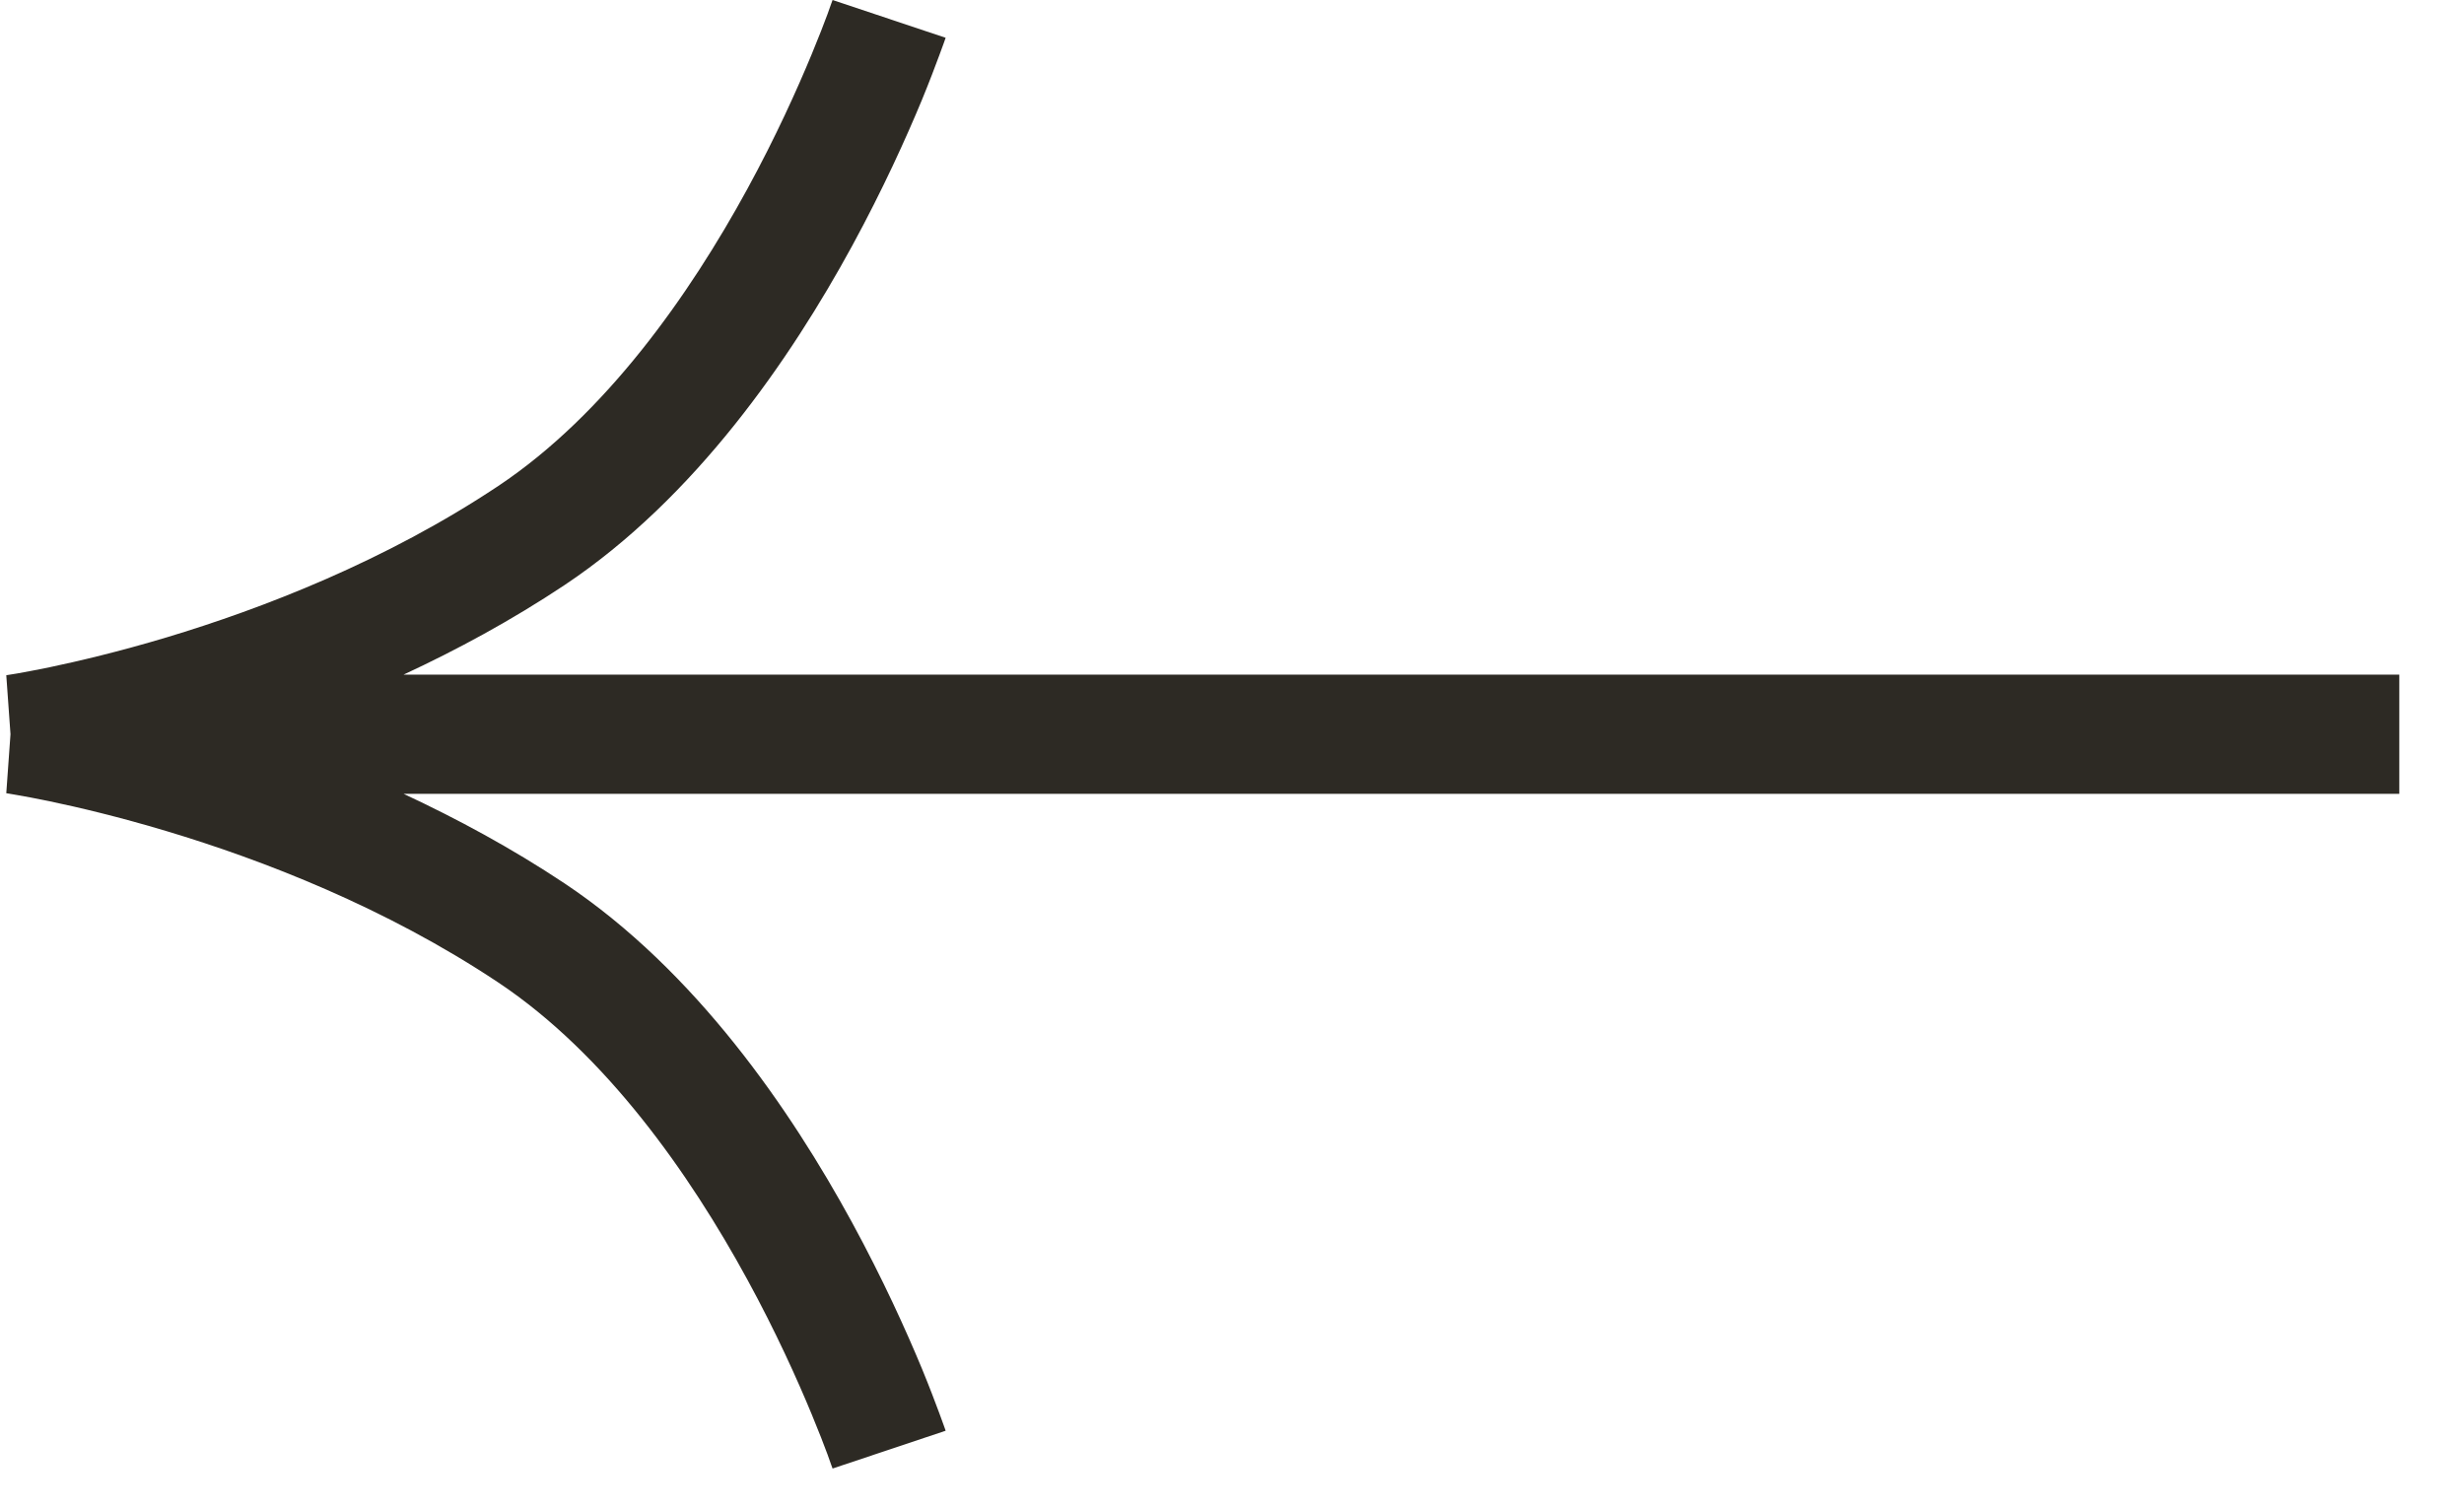 <svg width="31" height="19" viewBox="0 0 31 19" fill="none" xmlns="http://www.w3.org/2000/svg">
<path d="M11.896 0.475V0.477C11.896 0.478 11.896 0.479 11.896 0.48C11.895 0.483 11.892 0.488 11.891 0.493C11.887 0.503 11.882 0.518 11.876 0.536C11.863 0.573 11.843 0.627 11.818 0.694C11.768 0.829 11.695 1.023 11.598 1.259C11.402 1.731 11.109 2.381 10.719 3.097C9.948 4.51 8.752 6.261 7.102 7.361C6.435 7.805 5.747 8.176 5.078 8.487H30.186V9.987H5.078C5.747 10.299 6.435 10.669 7.102 11.113C8.752 12.213 9.948 13.964 10.719 15.378C11.109 16.094 11.402 16.744 11.598 17.216C11.695 17.452 11.768 17.645 11.818 17.78C11.843 17.848 11.863 17.901 11.876 17.939C11.882 17.957 11.887 17.971 11.891 17.981C11.892 17.987 11.895 17.991 11.896 17.994C11.896 17.996 11.896 17.997 11.896 17.998V18L10.475 18.475L10.474 18.474C10.473 18.472 10.473 18.47 10.472 18.467C10.469 18.46 10.465 18.449 10.46 18.435C10.45 18.405 10.434 18.359 10.412 18.3C10.368 18.181 10.301 18.007 10.211 17.79C10.031 17.356 9.762 16.756 9.402 16.097C8.673 14.76 7.619 13.261 6.27 12.361C4.852 11.416 3.302 10.818 2.095 10.456C1.494 10.276 0.983 10.155 0.626 10.081C0.448 10.044 0.308 10.018 0.214 10.002C0.167 9.994 0.132 9.988 0.109 9.984C0.098 9.983 0.089 9.981 0.084 9.98C0.082 9.98 0.08 9.98 0.079 9.979L0.132 9.237L0.079 8.495C0.08 8.495 0.082 8.494 0.084 8.494C0.089 8.493 0.098 8.492 0.109 8.49C0.132 8.487 0.167 8.481 0.214 8.473C0.308 8.456 0.448 8.431 0.626 8.394C0.983 8.319 1.494 8.199 2.095 8.019C3.302 7.656 4.852 7.058 6.27 6.113C7.619 5.213 8.673 3.714 9.402 2.378C9.762 1.719 10.031 1.119 10.211 0.685C10.301 0.468 10.368 0.294 10.412 0.175C10.434 0.116 10.45 0.07 10.46 0.04C10.465 0.025 10.469 0.015 10.472 0.008C10.473 0.005 10.473 0.002 10.474 0.001L10.475 0L11.896 0.475Z" fill="#2D2A24"/>
</svg>
